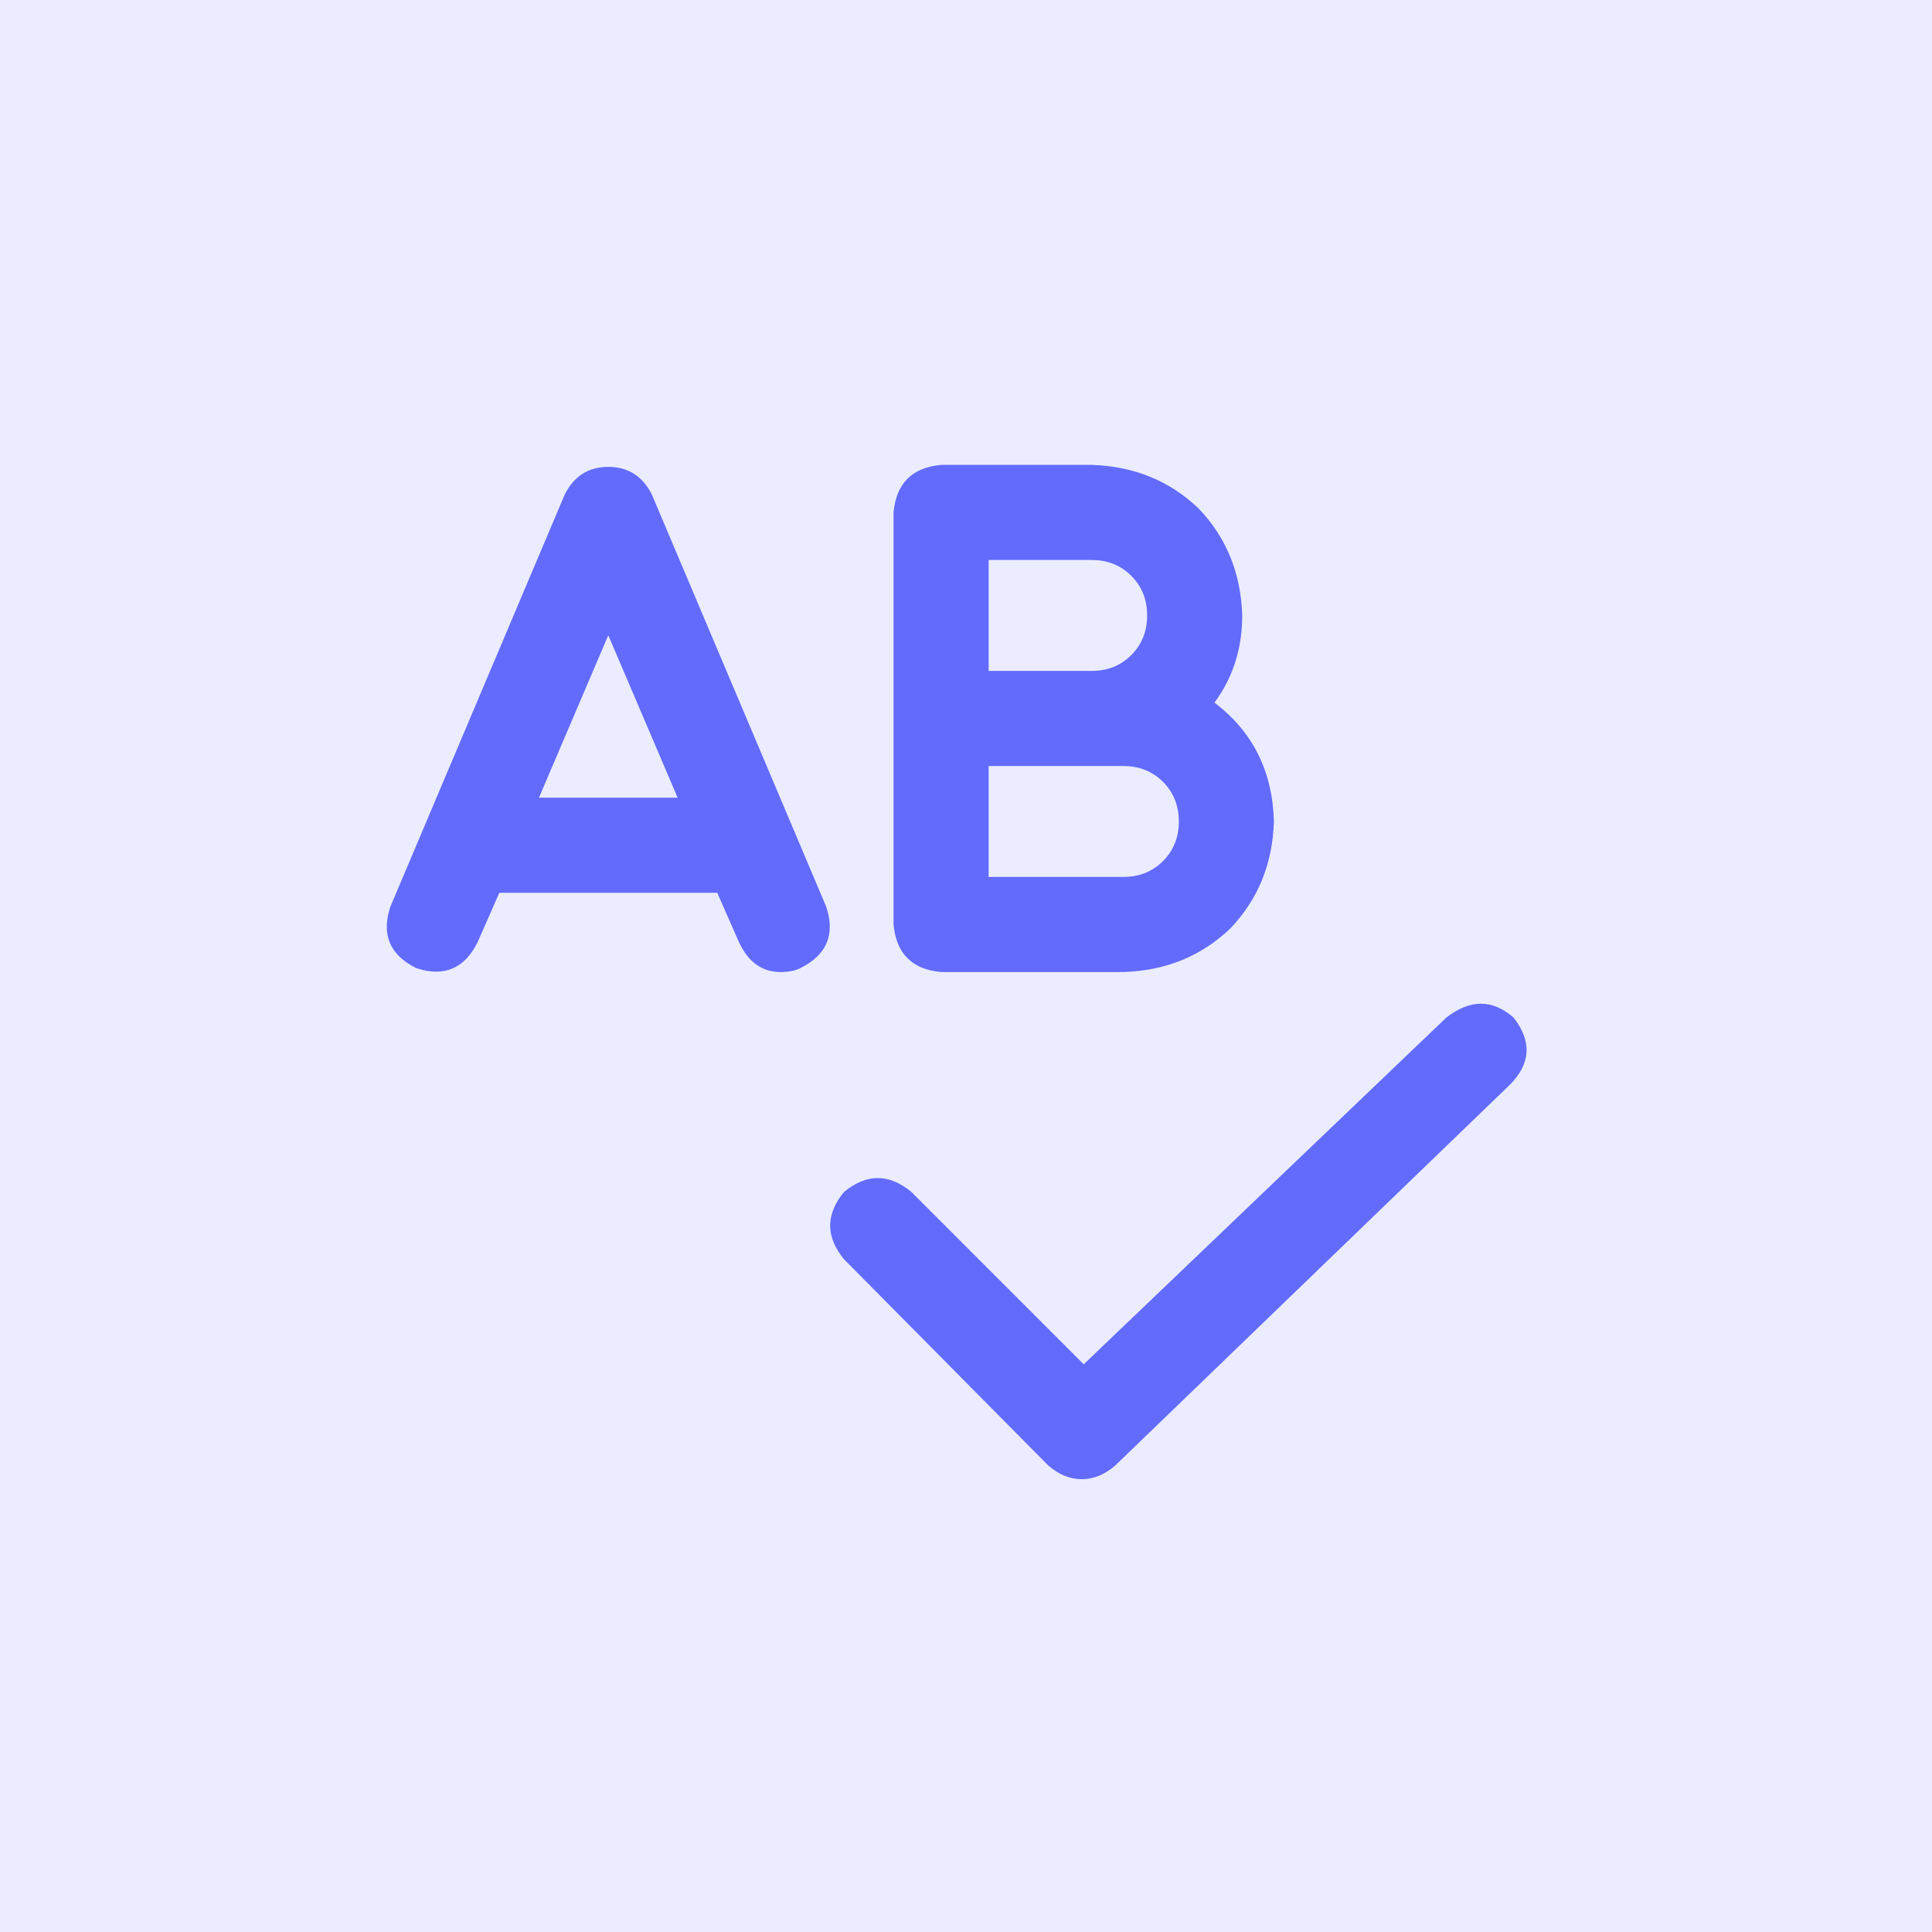 <?xml version="1.0" encoding="UTF-8"?> <svg xmlns="http://www.w3.org/2000/svg" width="80" height="80" viewBox="0 0 80 80" fill="none"><rect width="80" height="80" fill="#EBECFF"></rect><path d="M62.676 42.137C61.801 41.371 60.871 41.371 59.887 42.137L44.875 56.492L37.739 49.355C36.809 48.59 35.879 48.59 34.95 49.355C34.184 50.285 34.184 51.215 34.95 52.145L43.399 60.676C43.836 61.059 44.301 61.25 44.793 61.25C45.286 61.25 45.75 61.059 46.188 60.676L62.512 44.926C63.387 44.051 63.442 43.121 62.676 42.137ZM38.969 40.25H46.516C48.266 40.195 49.743 39.594 50.946 38.445C52.094 37.242 52.696 35.766 52.75 34.016C52.696 31.938 51.875 30.297 50.289 29.094C51.055 28.055 51.438 26.852 51.438 25.484C51.383 23.734 50.782 22.258 49.633 21.055C48.43 19.906 46.954 19.305 45.204 19.25H38.969C37.766 19.359 37.11 20.016 37 21.219V38.281C37.11 39.484 37.766 40.141 38.969 40.25ZM40.938 23.188H45.204C45.86 23.188 46.407 23.406 46.844 23.844C47.282 24.281 47.5 24.828 47.5 25.484C47.5 26.141 47.282 26.688 46.844 27.125C46.407 27.562 45.86 27.781 45.204 27.781H40.938V23.188ZM40.938 31.719H46.516C47.172 31.719 47.719 31.938 48.157 32.375C48.594 32.812 48.813 33.359 48.813 34.016C48.813 34.672 48.594 35.219 48.157 35.656C47.719 36.094 47.172 36.312 46.516 36.312H40.938V31.719ZM34.211 37.543L26.993 20.48C26.61 19.715 26.008 19.332 25.188 19.332C24.368 19.332 23.766 19.715 23.383 20.48L16.165 37.543C15.782 38.691 16.137 39.539 17.231 40.086C18.379 40.469 19.227 40.113 19.774 39.02L20.676 36.969H29.7L30.602 39.02C30.985 39.84 31.559 40.25 32.325 40.25C32.653 40.25 32.926 40.195 33.145 40.086C34.239 39.539 34.594 38.691 34.211 37.543ZM22.317 33.031L25.188 26.305L28.059 33.031H22.317Z" fill="#636BFC"></path></svg> 